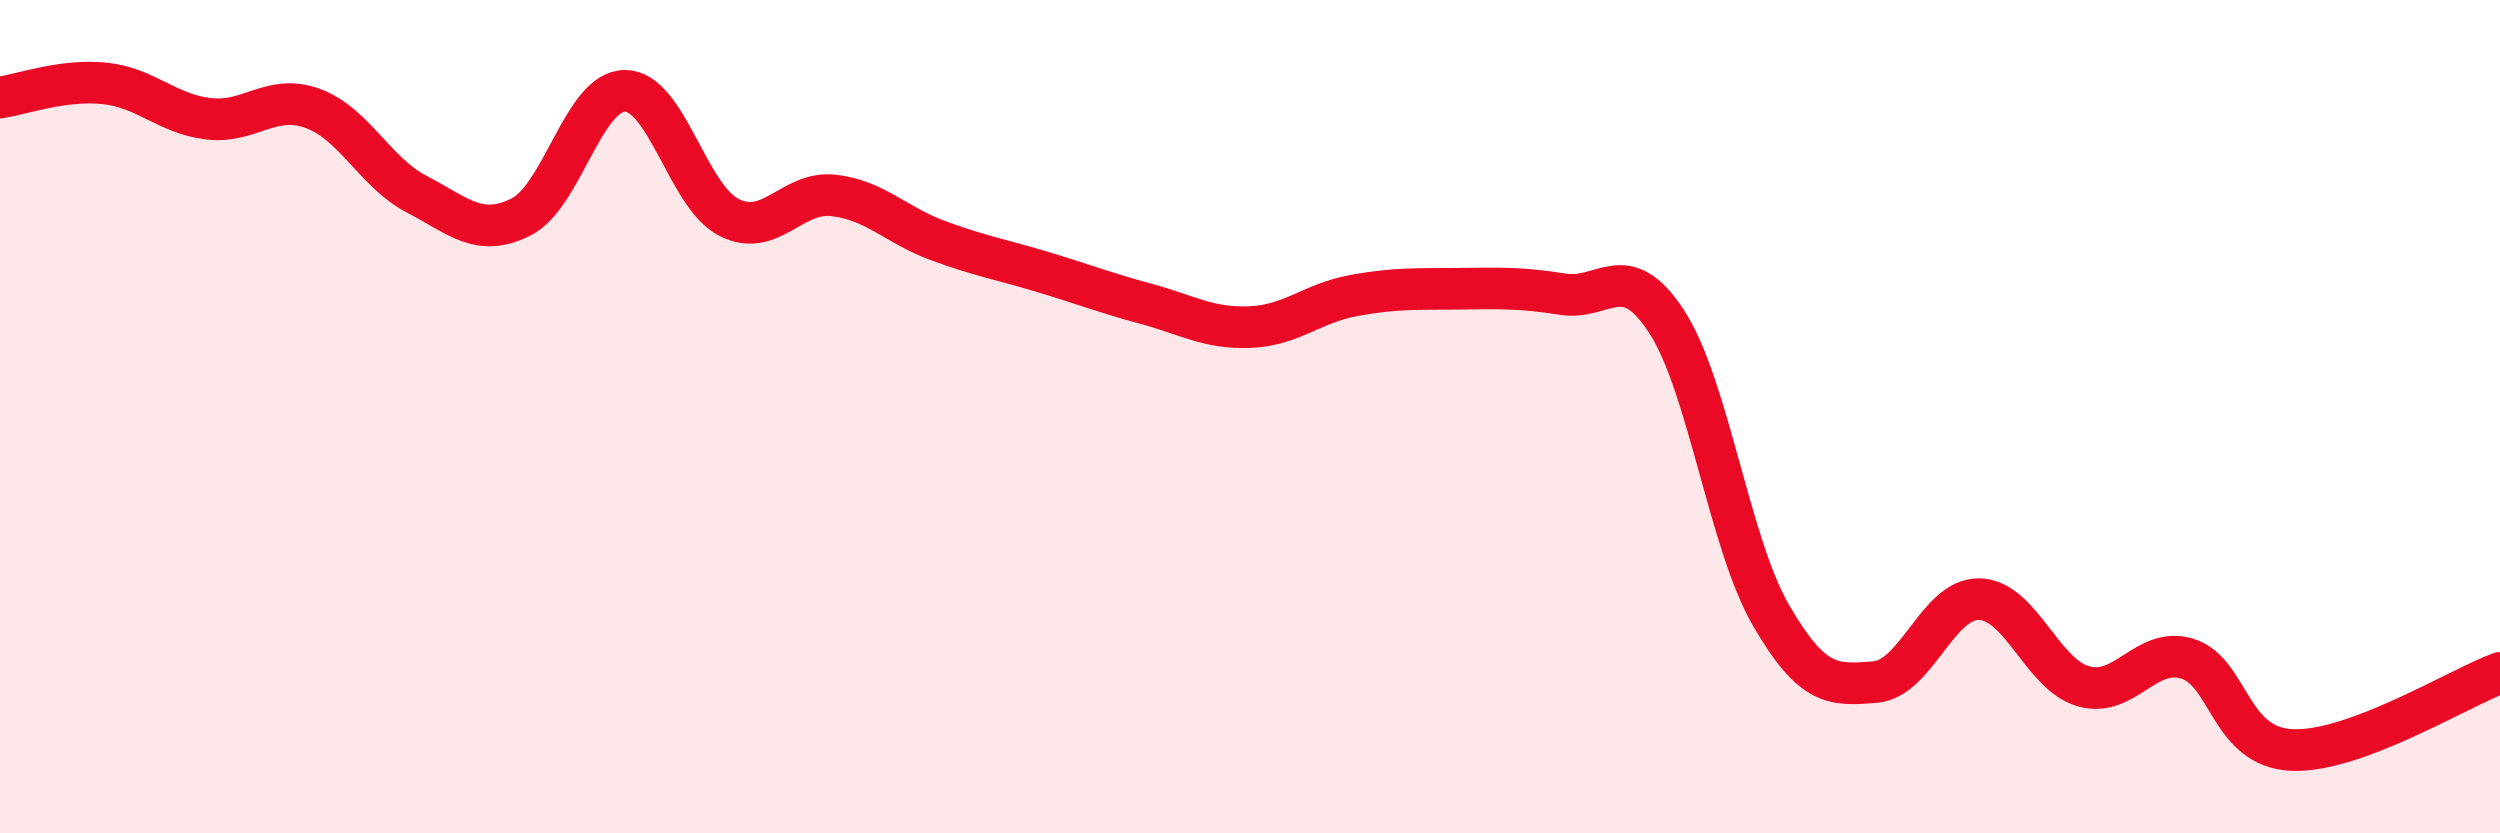 
    <svg width="60" height="20" viewBox="0 0 60 20" xmlns="http://www.w3.org/2000/svg">
      <path
        d="M 0,2.34 C 0.5,2.27 1.5,1.9 2.5,2 C 3.5,2.1 4,2.73 5,2.85 C 6,2.97 6.5,2.24 7.5,2.6 C 8.5,2.96 9,4.14 10,4.66 C 11,5.18 11.5,5.71 12.5,5.21 C 13.5,4.71 14,2.18 15,2.18 C 16,2.18 16.5,4.72 17.5,5.22 C 18.5,5.72 19,4.58 20,4.69 C 21,4.8 21.5,5.4 22.5,5.77 C 23.5,6.14 24,6.22 25,6.52 C 26,6.82 26.5,7.02 27.5,7.29 C 28.5,7.56 29,7.89 30,7.85 C 31,7.81 31.5,7.27 32.5,7.09 C 33.5,6.91 34,6.94 35,6.93 C 36,6.92 36.5,6.9 37.5,7.06 C 38.5,7.22 39,6.18 40,7.72 C 41,9.26 41.5,13.03 42.5,14.76 C 43.5,16.49 44,16.45 45,16.37 C 46,16.29 46.5,14.36 47.5,14.38 C 48.5,14.4 49,16.18 50,16.47 C 51,16.76 51.5,15.5 52.5,15.81 C 53.5,16.12 53.5,17.93 55,18 C 56.5,18.07 59,16.52 60,16.15L60 20L0 20Z"
        fill="#EB0A25"
        opacity="0.1"
        stroke-linecap="round"
        stroke-linejoin="round"
      />
      <path
        d="M 0,2.34 C 0.5,2.27 1.5,1.9 2.5,2 C 3.5,2.1 4,2.73 5,2.85 C 6,2.97 6.5,2.24 7.5,2.6 C 8.5,2.96 9,4.14 10,4.66 C 11,5.18 11.5,5.71 12.5,5.21 C 13.5,4.71 14,2.18 15,2.18 C 16,2.18 16.5,4.72 17.5,5.22 C 18.5,5.72 19,4.58 20,4.69 C 21,4.8 21.5,5.4 22.5,5.77 C 23.5,6.14 24,6.22 25,6.52 C 26,6.82 26.5,7.02 27.5,7.29 C 28.5,7.56 29,7.89 30,7.85 C 31,7.81 31.5,7.27 32.5,7.09 C 33.5,6.91 34,6.94 35,6.93 C 36,6.92 36.5,6.9 37.5,7.06 C 38.5,7.22 39,6.18 40,7.72 C 41,9.26 41.5,13.03 42.5,14.76 C 43.5,16.49 44,16.45 45,16.37 C 46,16.29 46.5,14.36 47.5,14.38 C 48.5,14.4 49,16.18 50,16.47 C 51,16.76 51.5,15.5 52.5,15.81 C 53.5,16.12 53.5,17.93 55,18 C 56.5,18.07 59,16.52 60,16.15"
        stroke="#EB0A25"
        stroke-width="1"
        fill="none"
        stroke-linecap="round"
        stroke-linejoin="round"
      />
    </svg>
  